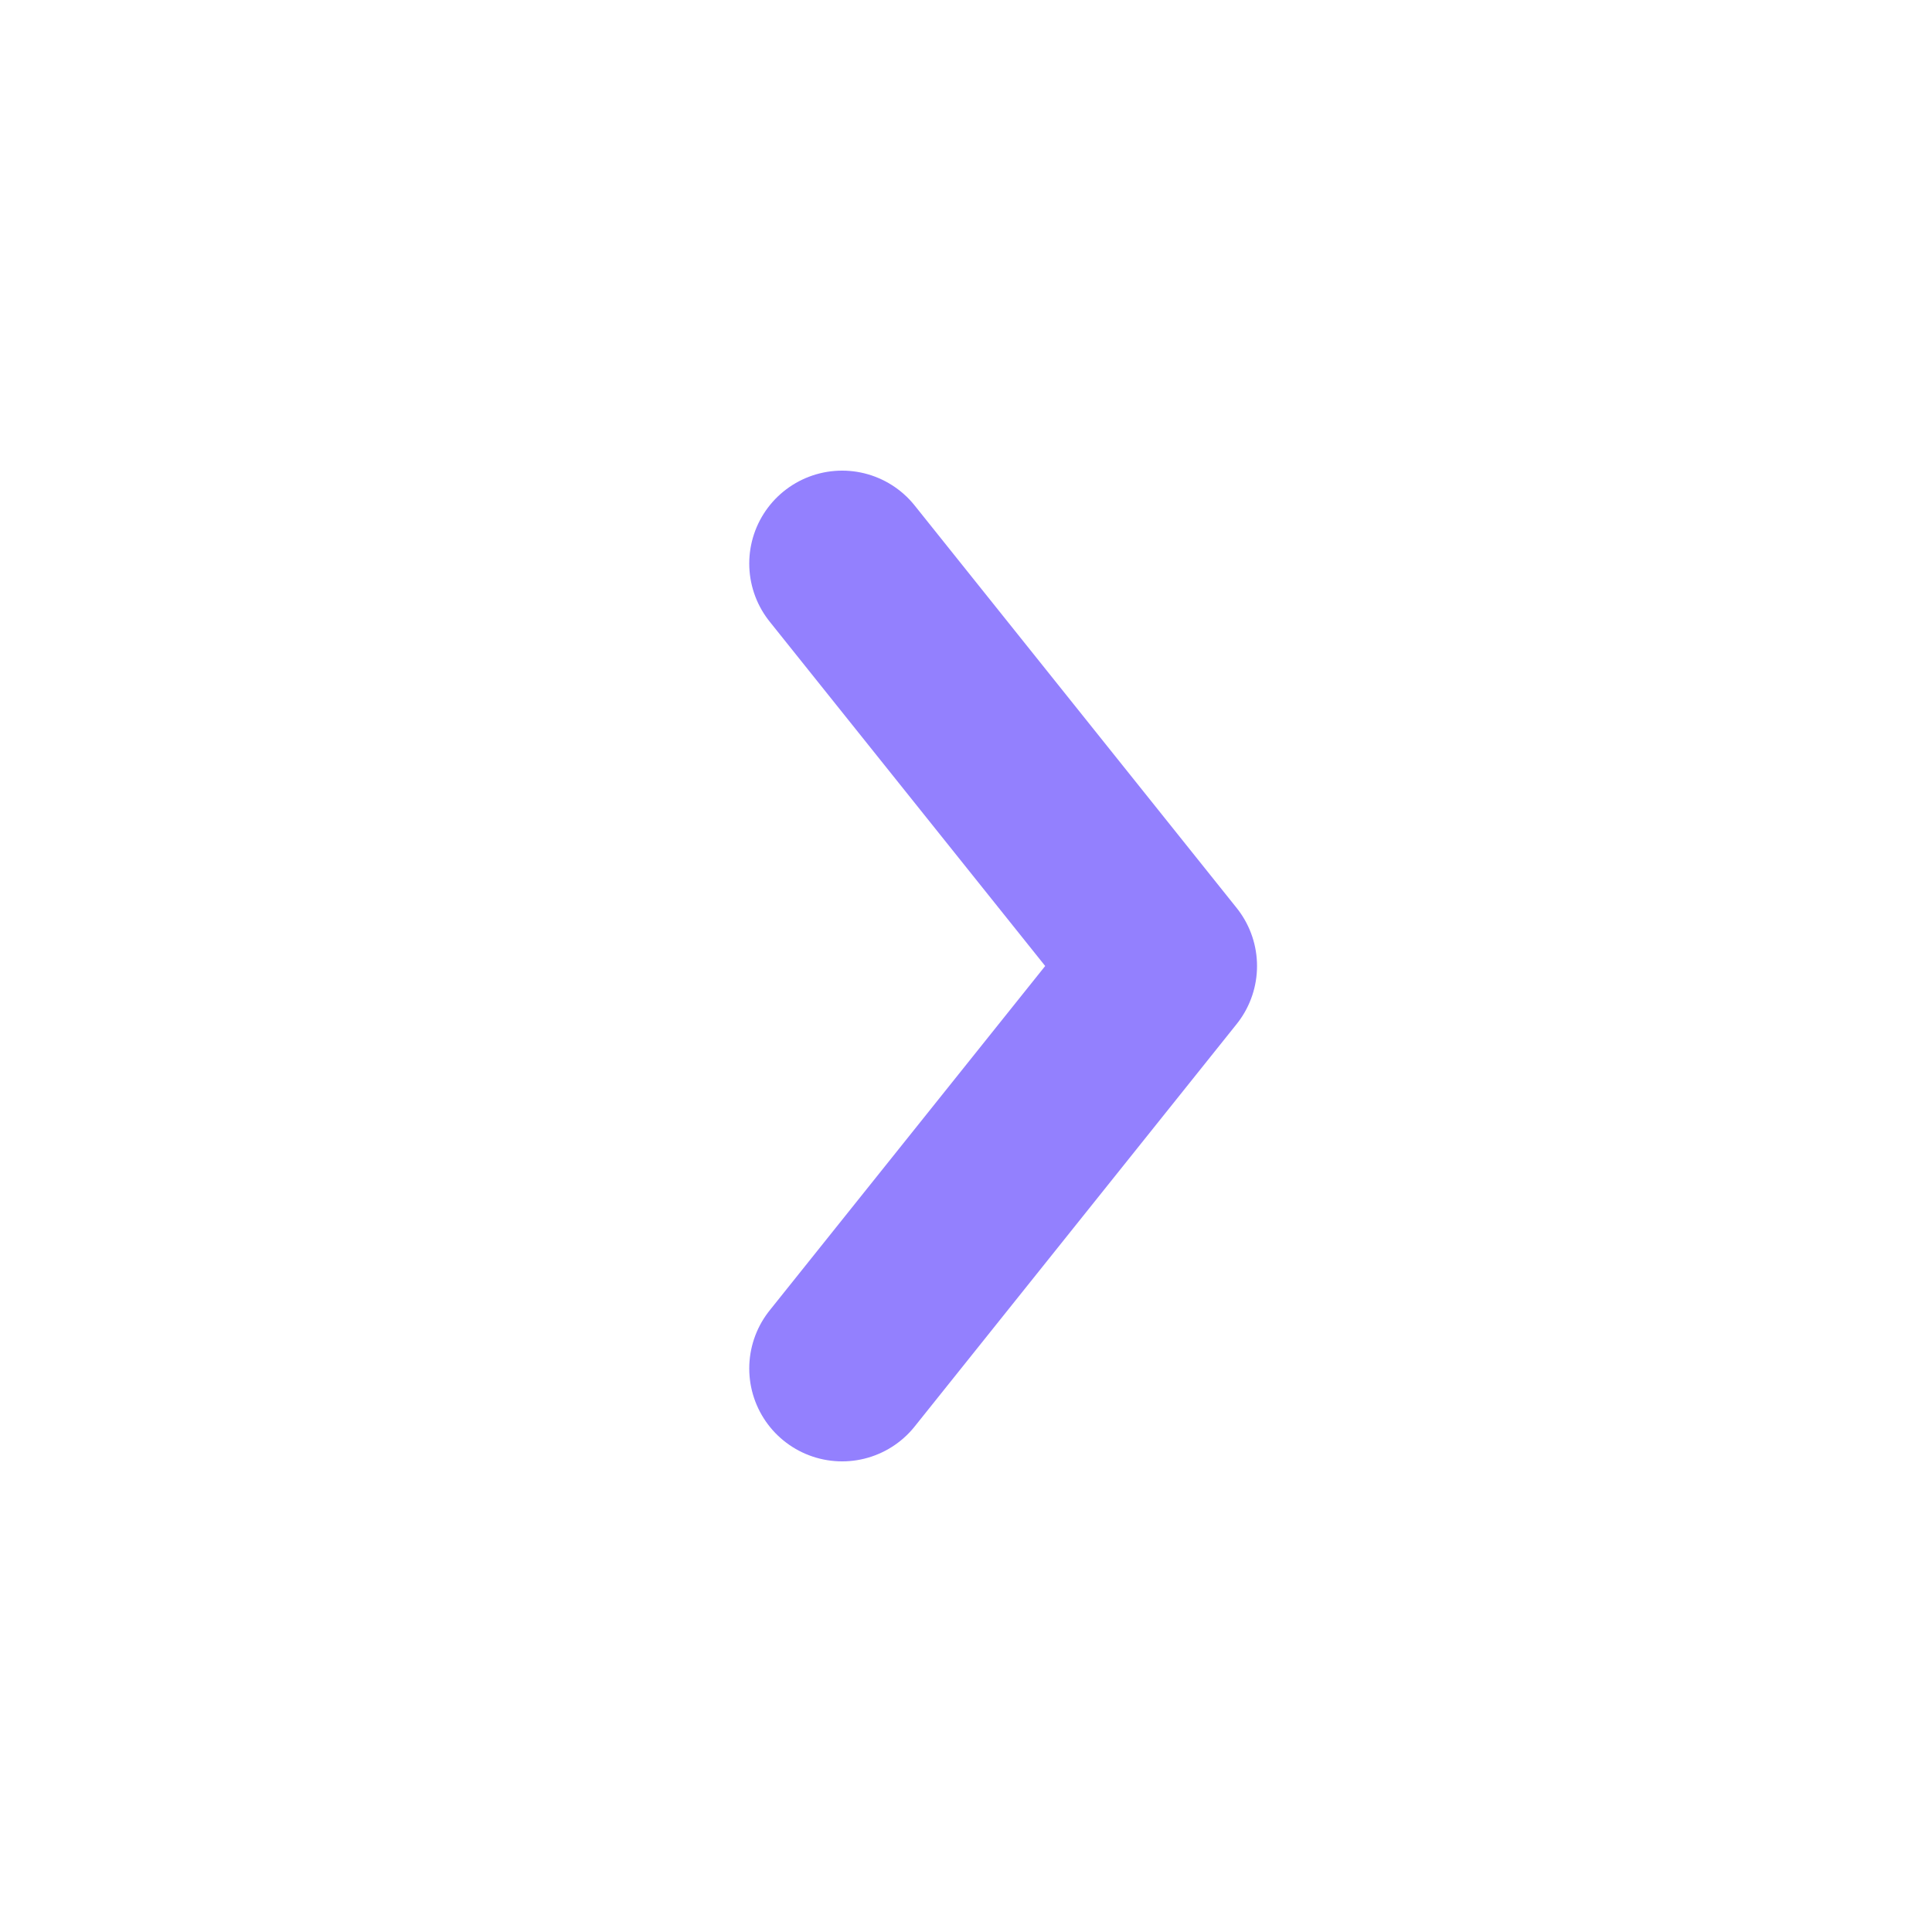 <?xml version="1.0" encoding="UTF-8"?> <svg xmlns="http://www.w3.org/2000/svg" width="52" height="52" viewBox="0 0 52 52" fill="none"><path d="M22.666 15.167L31.333 26L22.666 36.833" stroke="#9380FE" stroke-width="5" stroke-linecap="round" stroke-linejoin="round"></path></svg> 